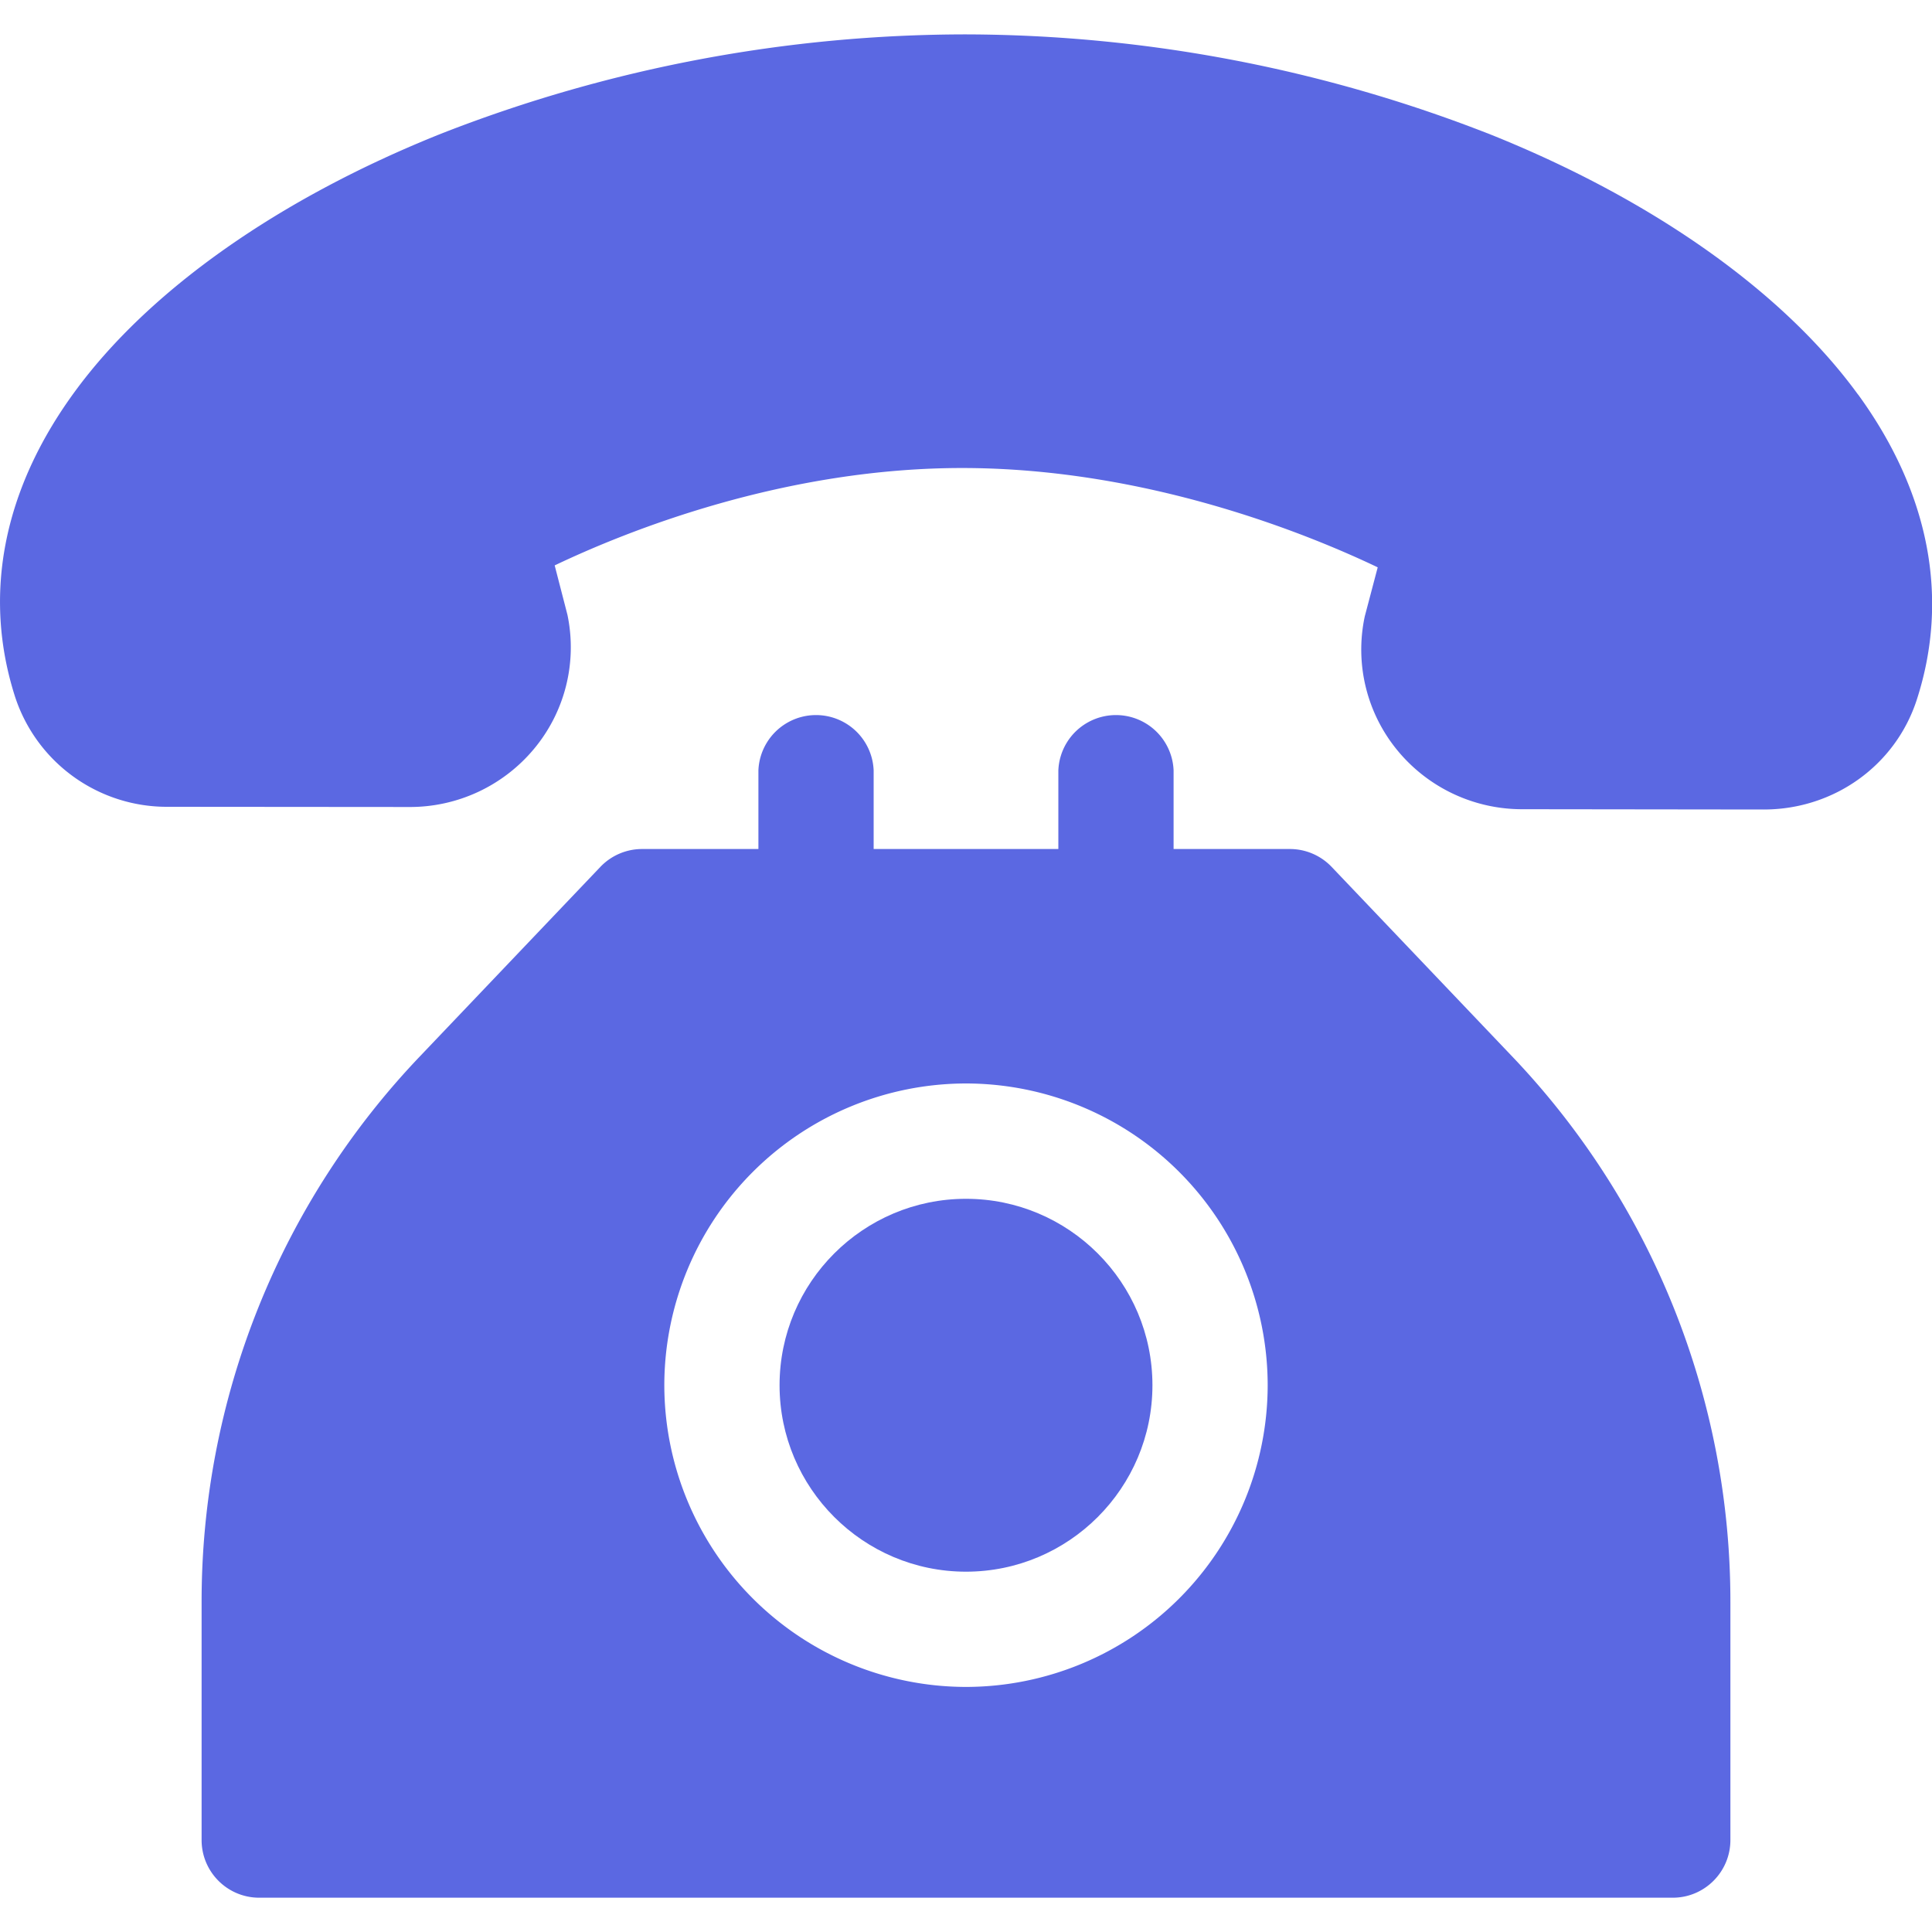 <svg xmlns="http://www.w3.org/2000/svg" width="20" height="20" fill="none"><g fill="#5B68E2" clip-path="url(#a)"><path d="M19.234 4.084c-.768-1.056-2.112-2.01-3.785-2.684A14.945 14.945 0 0 0 10.01.356a14.925 14.925 0 0 0-5.444 1.028C2.89 2.054 1.543 3.002.773 4.056.032 5.068-.181 6.158.155 7.21A1.653 1.653 0 0 0 1.74 8.352l2.498.002h.003a1.67 1.67 0 0 0 1.284-.598 1.642 1.642 0 0 0 .349-1.392l-.132-.511c.728-.347 2.377-1.018 4.26-1.008 1.883.01 3.531.68 4.26 1.028l-.134.508a1.642 1.642 0 0 0 .344 1.394 1.67 1.67 0 0 0 1.286.602l2.498.003h.002c.728 0 1.365-.457 1.585-1.138.34-1.051.13-2.143-.608-3.158Z"/><path d="m15.648 10.93-1.863-1.956a.597.597 0 0 0-.432-.185h-1.204v-.814a.597.597 0 0 0-1.193 0v.814H9.044v-.814a.597.597 0 0 0-1.193 0v.814H6.647a.597.597 0 0 0-.432.185L4.352 10.93a8.176 8.176 0 0 0-2.265 5.663v2.455c0 .33.267.597.597.597h14.632c.33 0 .597-.268.597-.597v-2.455a8.176 8.176 0 0 0-2.265-5.663ZM10 17.463a3.127 3.127 0 0 1-3.123-3.123A3.127 3.127 0 0 1 10 11.216a3.127 3.127 0 0 1 3.123 3.124A3.127 3.127 0 0 1 10 17.463Z"/><path d="M10 12.41c-1.064 0-1.93.865-1.93 1.93 0 1.064.866 1.93 1.93 1.93s1.93-.866 1.93-1.93c0-1.065-.866-1.93-1.93-1.93Z"/></g><defs><clipPath id="a"><path fill="#fff" d="M0 0h20v20H0z"/></clipPath></defs></svg>
